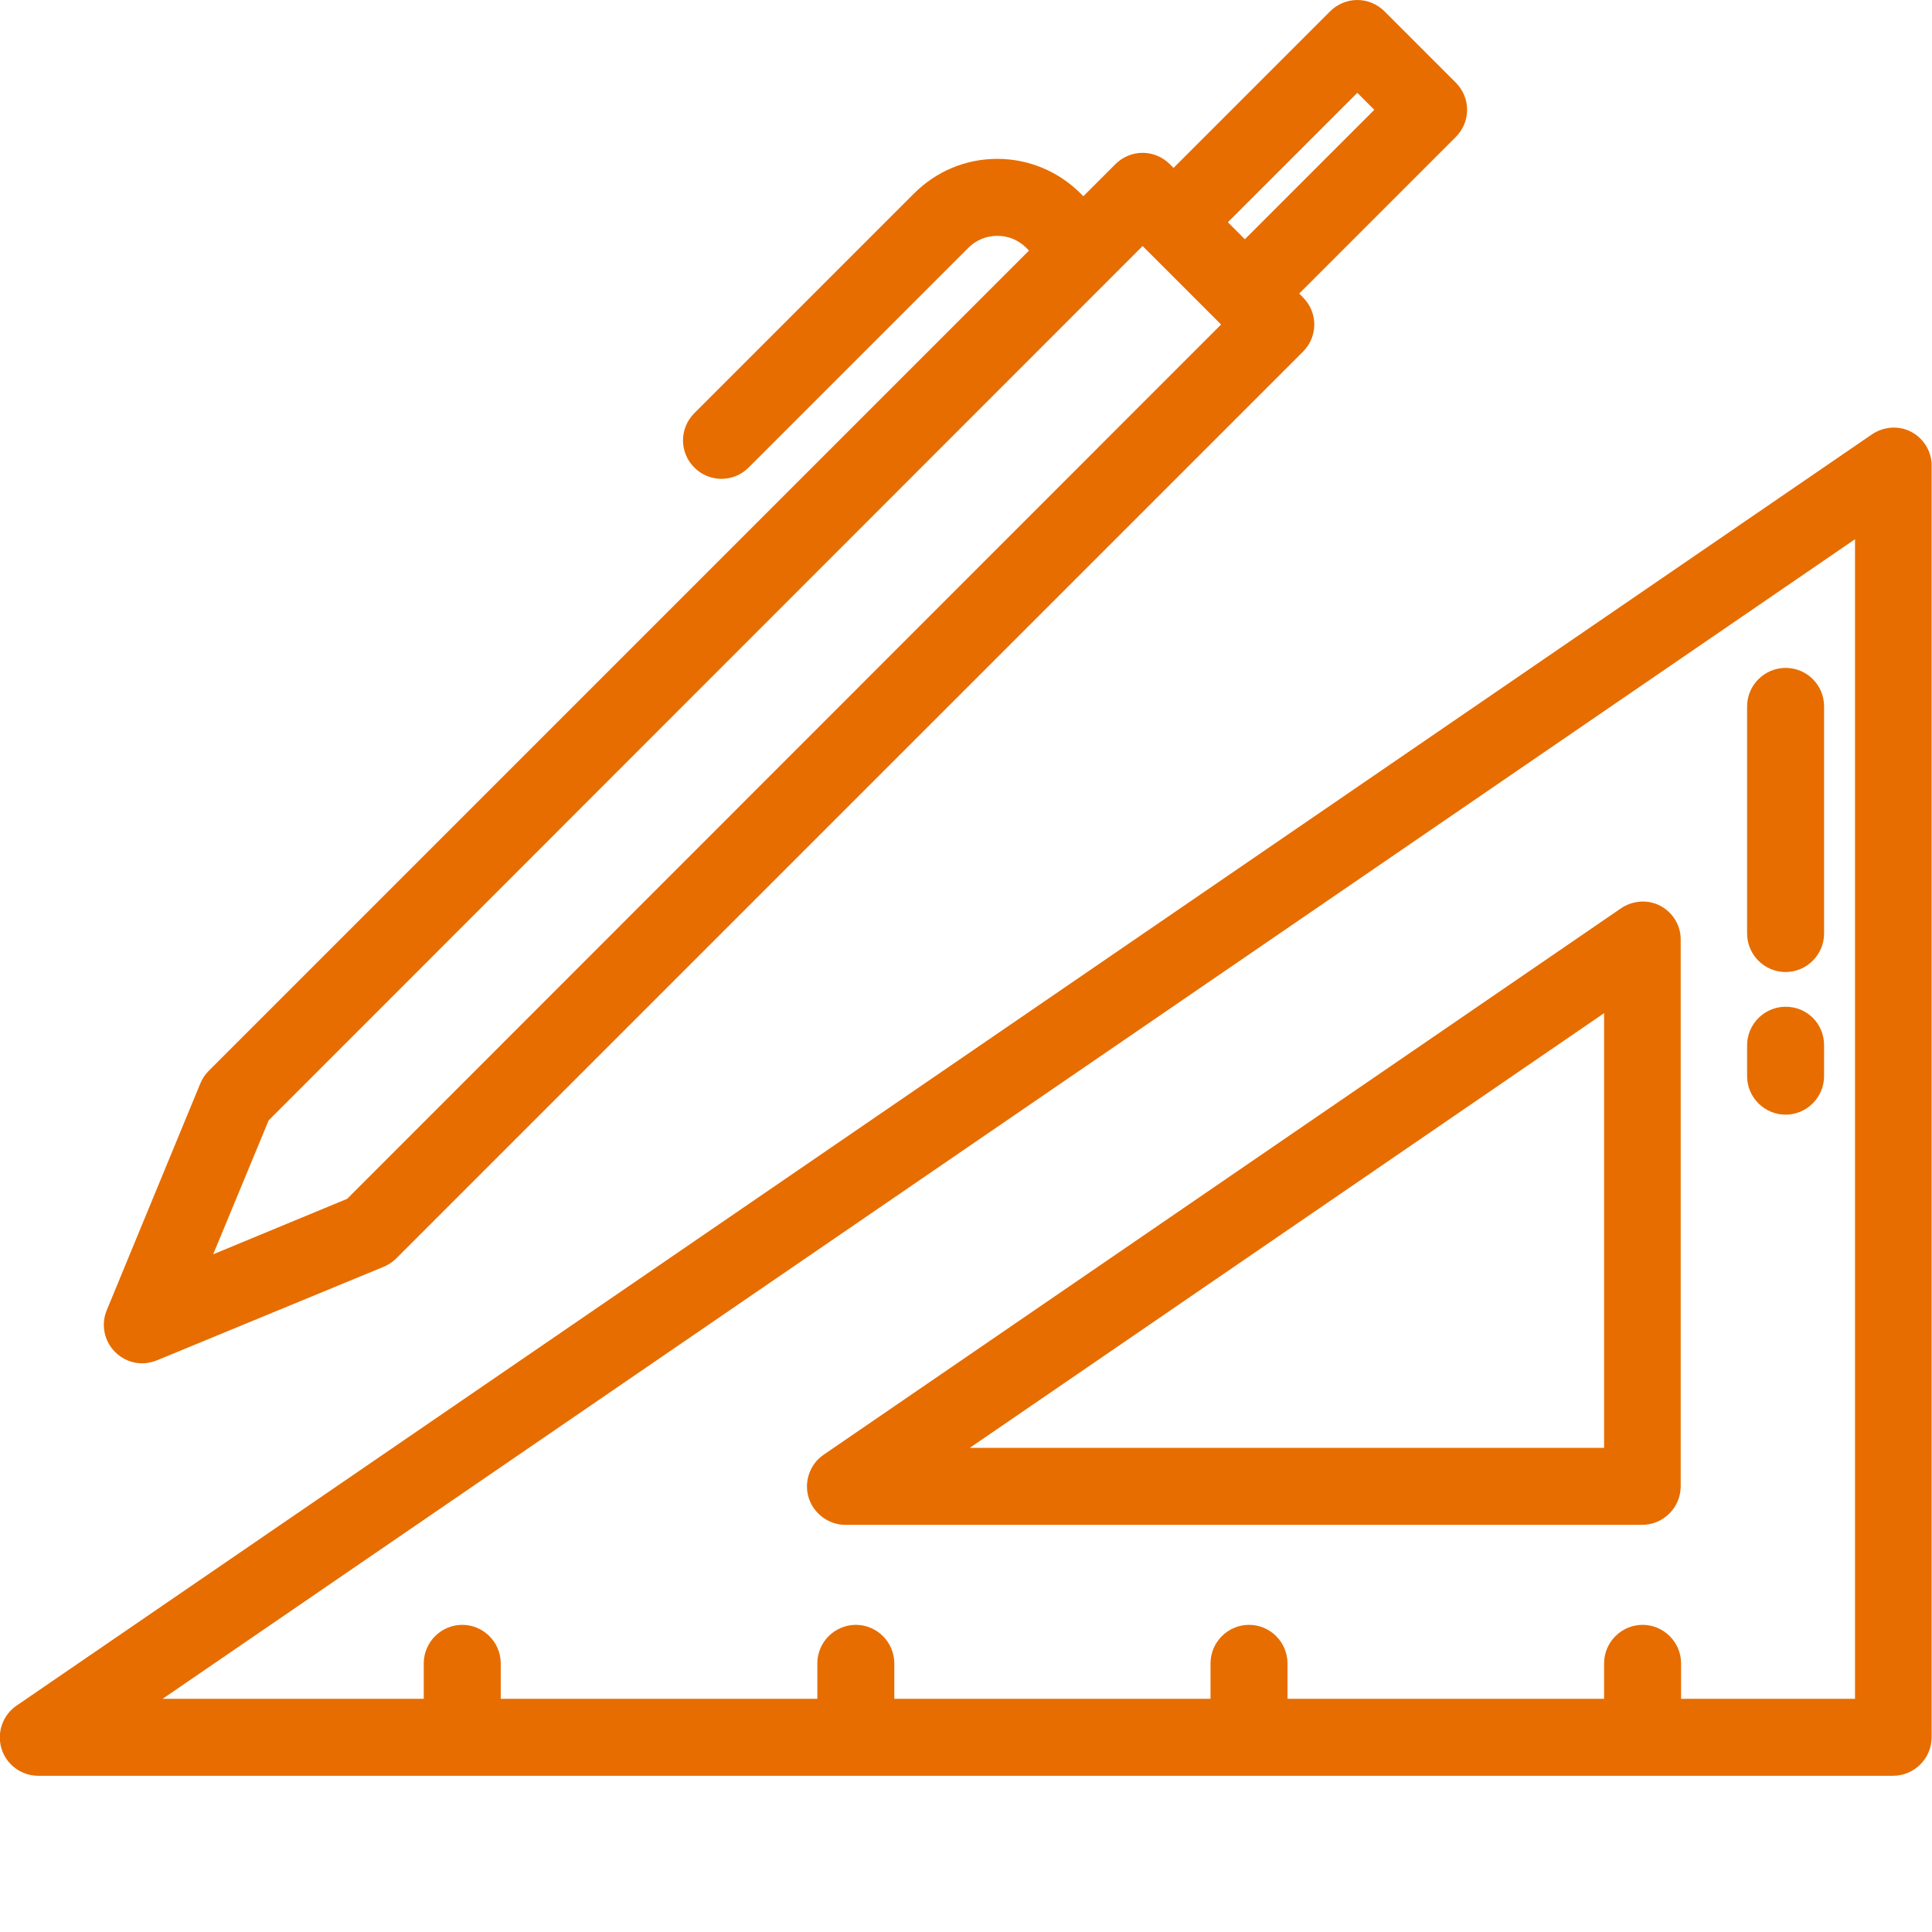 <?xml version="1.0" encoding="utf-8"?>
<!-- Generator: Adobe Illustrator 21.1.0, SVG Export Plug-In . SVG Version: 6.00 Build 0)  -->
<svg version="1.1" id="Layer_1" xmlns="http://www.w3.org/2000/svg" xmlns:xlink="http://www.w3.org/1999/xlink" x="0px" y="0px"
	 viewBox="0 0 512 512" style="enable-background:new 0 0 512 512;" xml:space="preserve">
<style type="text/css">
	.st0{fill:#E76D00;}
</style>
<g>
	<path class="st0" d="M385.8,21.9L366.9,3c-1.9-1.9-4.5-3-7.2-3c-2.7,0-5.3,1.1-7.2,3L311,44.5l-1-1c-1.9-1.9-4.5-3-7.2-3
		c-2.7,0-5.3,1.1-7.2,3l-8.5,8.5l-0.7-0.7c-5.9-5.9-13.8-9.2-22.1-9.2c-8.4,0-16.2,3.3-22.1,9.2l-58.2,58.2c-4,4-4,10.4,0,14.4
		c2,2,4.6,3,7.2,3s5.2-1,7.2-3l58.2-58.2c2.1-2.1,4.8-3.2,7.7-3.2c2.9,0,5.6,1.1,7.7,3.2l0.7,0.7L55.3,283.8c-1,1-1.7,2.1-2.2,3.3
		l-24.8,60.1c-1.6,3.8-0.7,8.2,2.2,11.1c2,2,4.6,3,7.2,3c1.3,0,2.6-0.3,3.9-0.8l60.1-24.8c1.2-0.5,2.4-1.3,3.3-2.2L345.3,93.2
		c4-4,4-10.4,0-14.4l-1-1l41.5-41.5C389.8,32.3,389.8,25.9,385.8,21.9z M92,317.7l-35.5,14.7l14.7-35.5L302.8,65.2L323.6,86
		L92,317.7z M329.9,63.4l-4.5-4.5l34.3-34.3l4.5,4.5L329.9,63.4z"/>
	<path class="st0" d="M506.6,114.5c-3.3-1.8-7.4-1.5-10.5,0.6L4.4,452c-3.7,2.5-5.3,7.2-4,11.4c1.3,4.3,5.3,7.2,9.7,7.2h491.6
		c5.6,0,10.2-4.6,10.2-10.2V123.6C512,119.8,509.9,116.3,506.6,114.5z M491.6,450.2h-46.1v-9.4c0-5.6-4.6-10.2-10.2-10.2
		c-5.6,0-10.2,4.6-10.2,10.2v9.4h-83.9v-9.4c0-5.6-4.6-10.2-10.2-10.2s-10.2,4.6-10.2,10.2v9.4H237v-9.4c0-5.6-4.6-10.2-10.2-10.2
		s-10.2,4.6-10.2,10.2v9.4h-83.9v-9.4c0-5.6-4.6-10.2-10.2-10.2c-5.6,0-10.2,4.6-10.2,10.2v9.4H43.1l448.5-307.3L491.6,450.2
		L491.6,450.2z"/>
	<path class="st0" d="M440.1,240.1c-3.3-1.8-7.4-1.5-10.5,0.6L218.3,385.5c-3.7,2.5-5.3,7.2-4,11.4s5.3,7.2,9.7,7.2h211.2
		c5.6,0,10.2-4.6,10.2-10.2V249.2C445.5,245.4,443.4,241.9,440.1,240.1z M425.1,383.7H257l168.1-115.2V383.7z"/>
	<path class="st0" d="M473.2,177c-5.6,0-10.2,4.6-10.2,10.2v60.2c0,5.6,4.6,10.2,10.2,10.2c5.6,0,10.2-4.6,10.2-10.2v-60.2
		C483.4,181.6,478.9,177,473.2,177z"/>
	<path class="st0" d="M473.2,266.8c-5.6,0-10.2,4.6-10.2,10.2v8.2c0,5.6,4.6,10.2,10.2,10.2c5.6,0,10.2-4.6,10.2-10.2V277
		C483.4,271.3,478.9,266.8,473.2,266.8z"/>
</g>
</svg>
